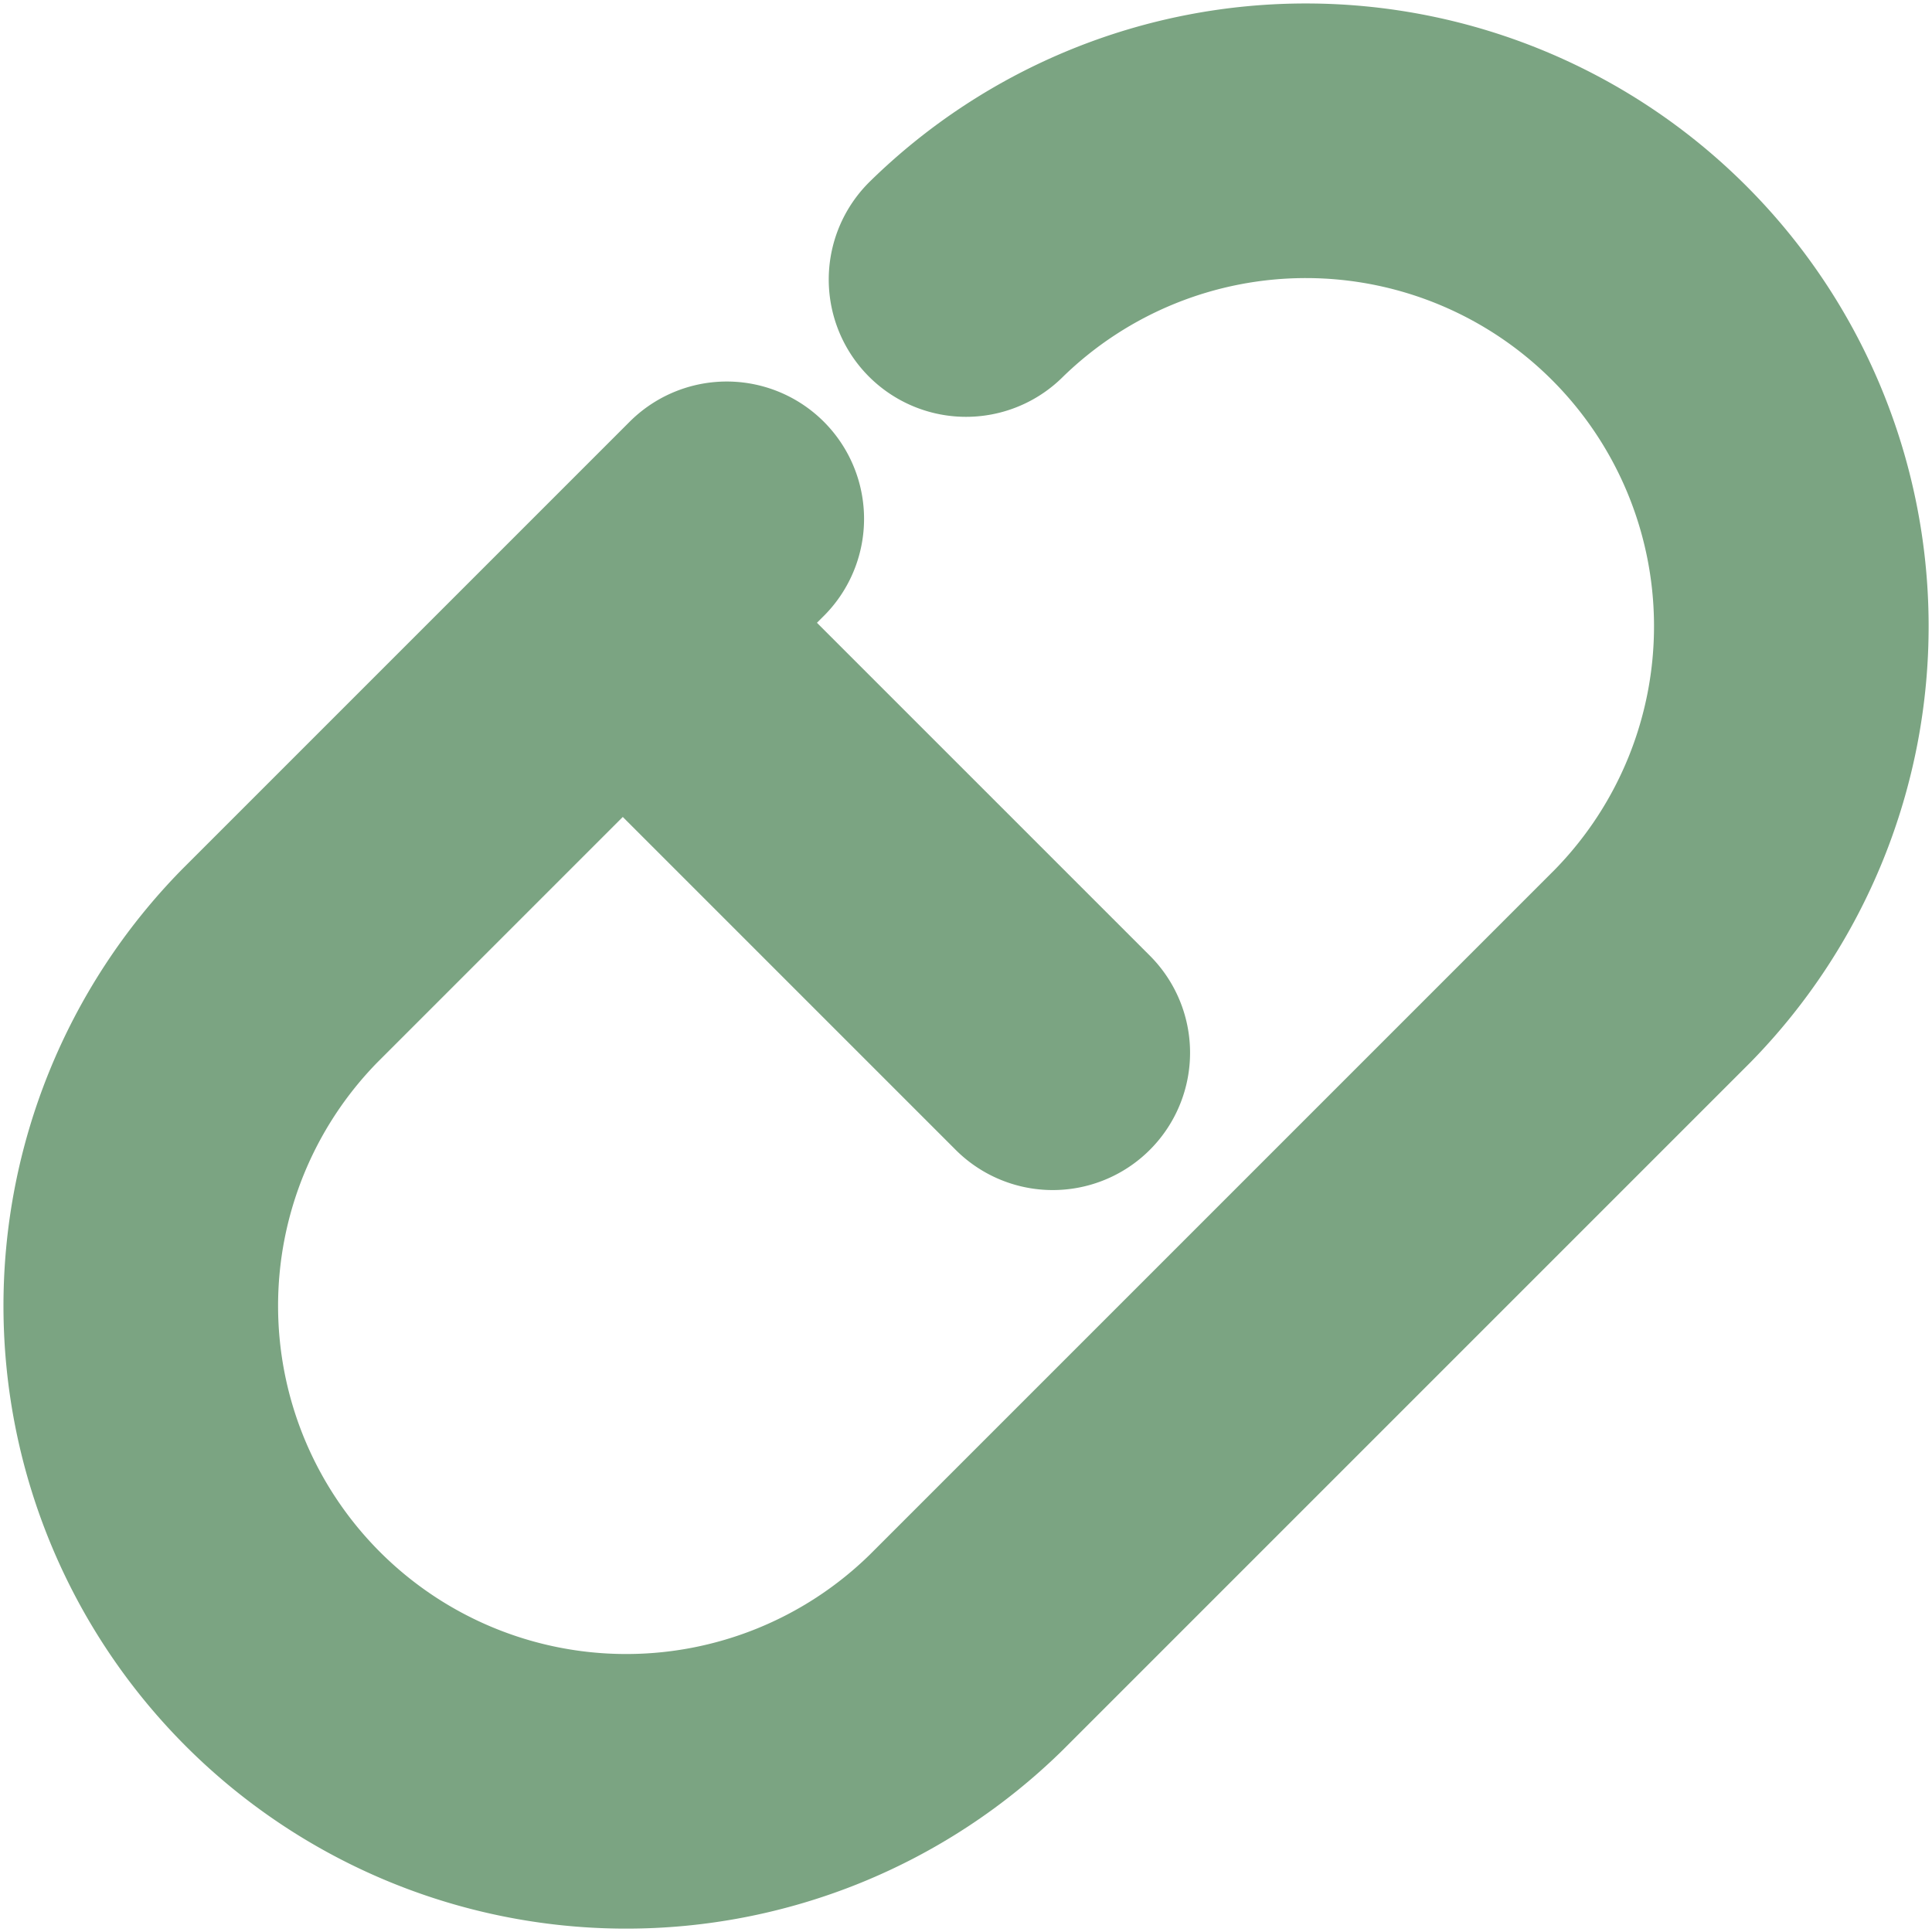 <svg xmlns="http://www.w3.org/2000/svg" width="19.699" height="19.699" viewBox="0 0 19.699 19.699">
  <g id="icon-capsule" transform="translate(-5.458 -5.742)">
    <path id="Tracé_3618" data-name="Tracé 3618" d="M11.808,12.092l4.384,4.384m-4.384-4.384-3.5,3.5a4.95,4.95,0,0,0,7,7l7-7a4.95,4.95,0,0,0-7-7m-3.5,3.5,1.06-1.06" transform="translate(0 0)" fill="none" stroke="#7ba482" stroke-linecap="round" stroke-linejoin="round" stroke-width="2.8"/>
  </g>
</svg>

